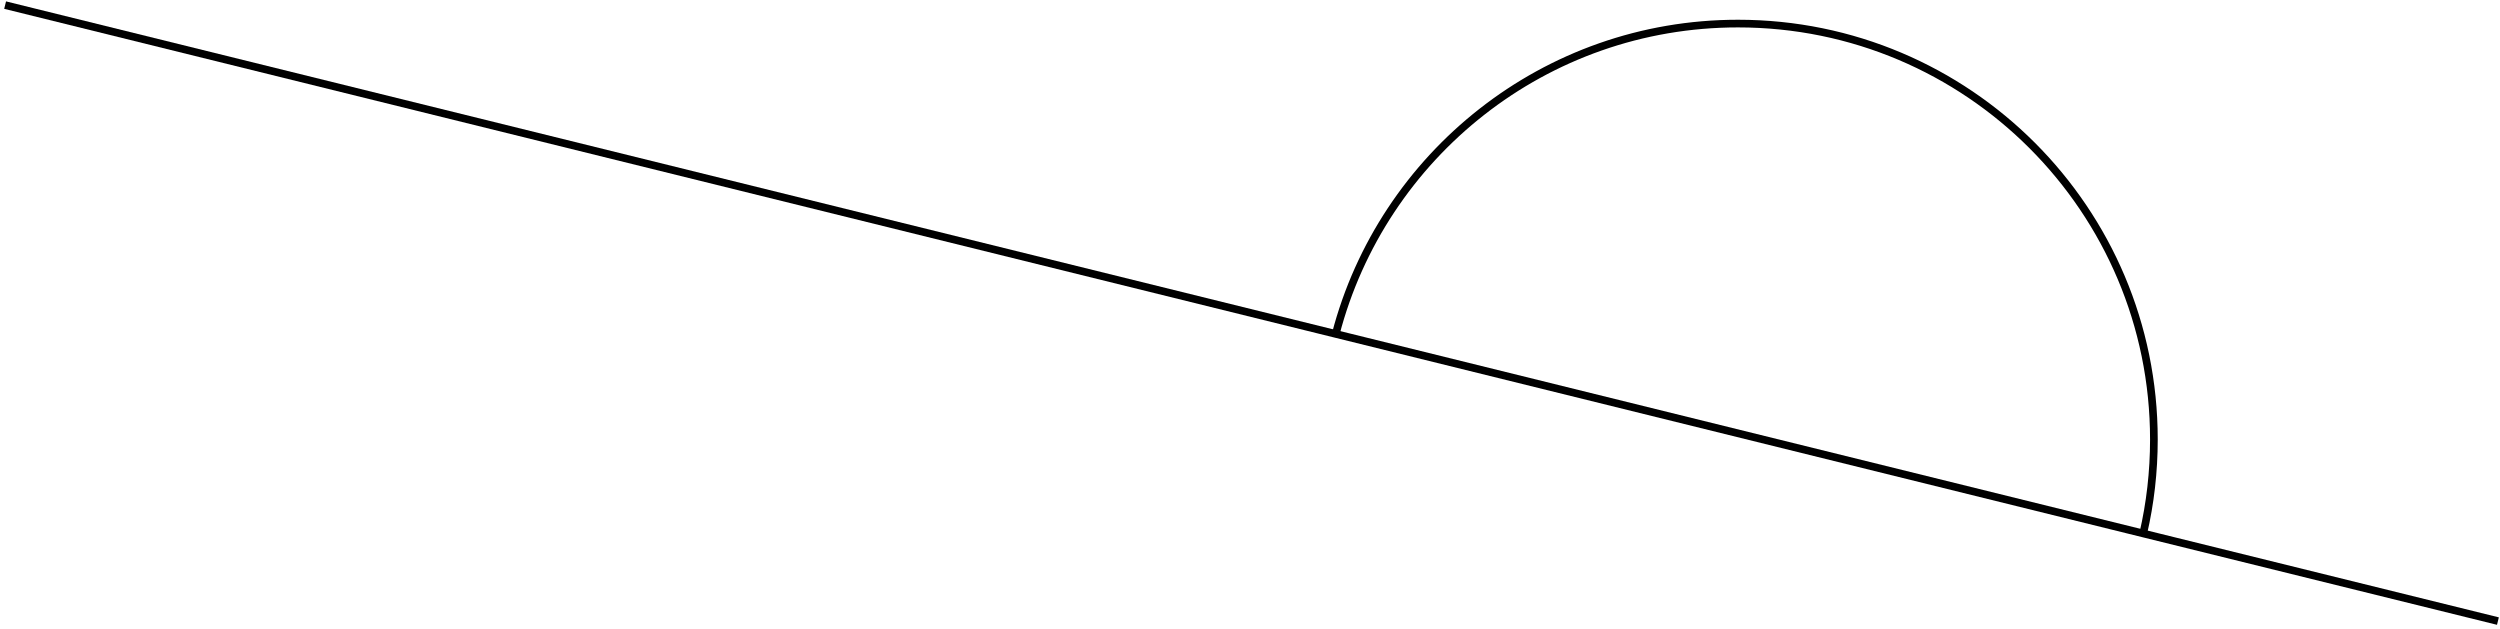 <?xml version="1.0" encoding="UTF-8"?> <svg xmlns="http://www.w3.org/2000/svg" width="489" height="123" viewBox="0 0 489 123" fill="none"><path d="M488.592 121.484L419.217 104.346L261.271 65.318L1 1" stroke="black" stroke-width="1.5" stroke-miterlimit="10"></path><path d="M261.271 65.318C270.391 30.391 302.158 4.611 339.952 4.611C384.888 4.611 421.302 41.038 421.302 85.96C421.302 92.279 420.585 98.439 419.218 104.346" stroke="black" stroke-width="1.5" stroke-miterlimit="10"></path></svg> 
